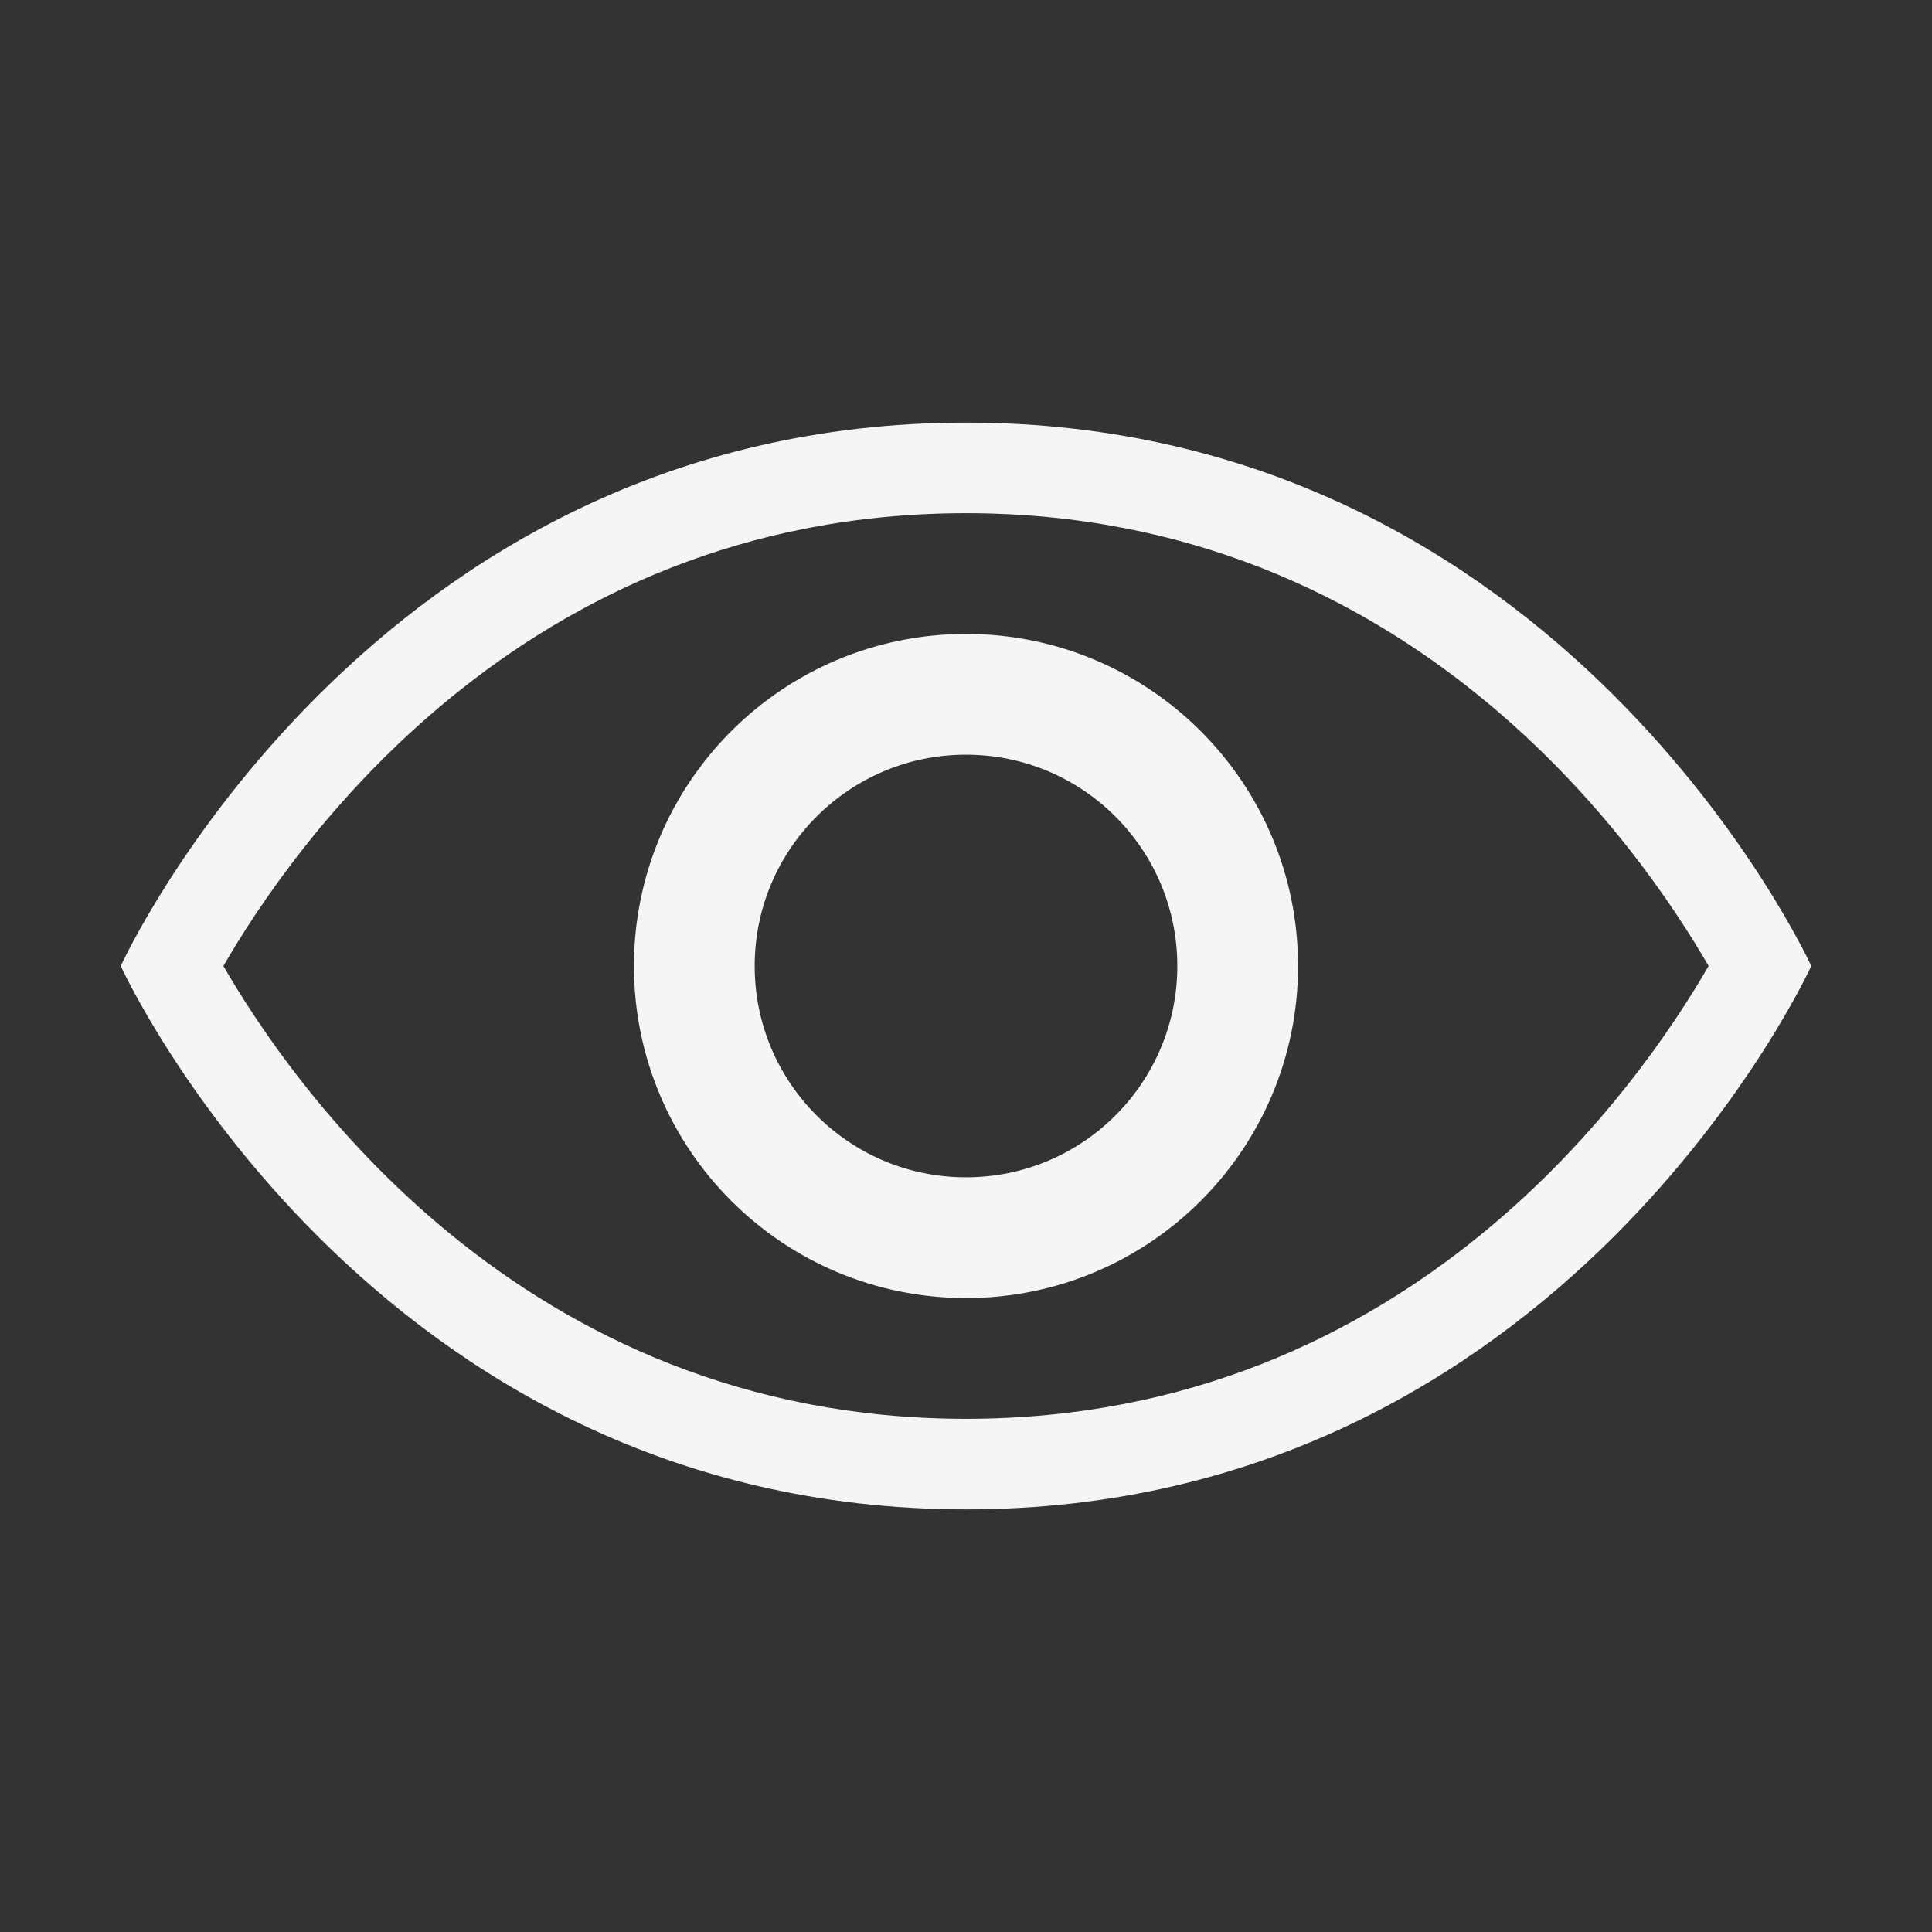 <?xml version="1.0" encoding="utf-8"?>
<!-- Generator: Adobe Illustrator 24.1.2, SVG Export Plug-In . SVG Version: 6.00 Build 0)  -->
<svg version="1.1" id="Layer_1" xmlns="http://www.w3.org/2000/svg" xmlns:xlink="http://www.w3.org/1999/xlink" x="0px" y="0px"
	 viewBox="0 0 32 32" style="enable-background:new 0 0 32 32;" xml:space="preserve">
<rect x="0" y="0" width="32" height="32" fill="#333333" stroke="none"/>
<style type="text/css">
	.st0{fill:#F5F5F5;}
	.st1{fill:none;stroke:#F5F5F5;stroke-width:2;stroke-linecap:round;stroke-miterlimit:10;}
</style>
<g>
	<path class="st0" d="M16,8.5c7.4,0,11.2,5.6,12.3,7.5c-1.1,1.9-4.9,7.5-12.3,7.5S4.8,17.9,3.7,16C4.8,14.1,8.6,8.5,16,8.5 M16,7
		C6.1,7,2,16,2,16s4.1,9,14,9s14-9,14-9S25.9,7,16,7L16,7z"/>
</g>
<circle class="st1" cx="16" cy="16" r="4.5"/>
</svg>
